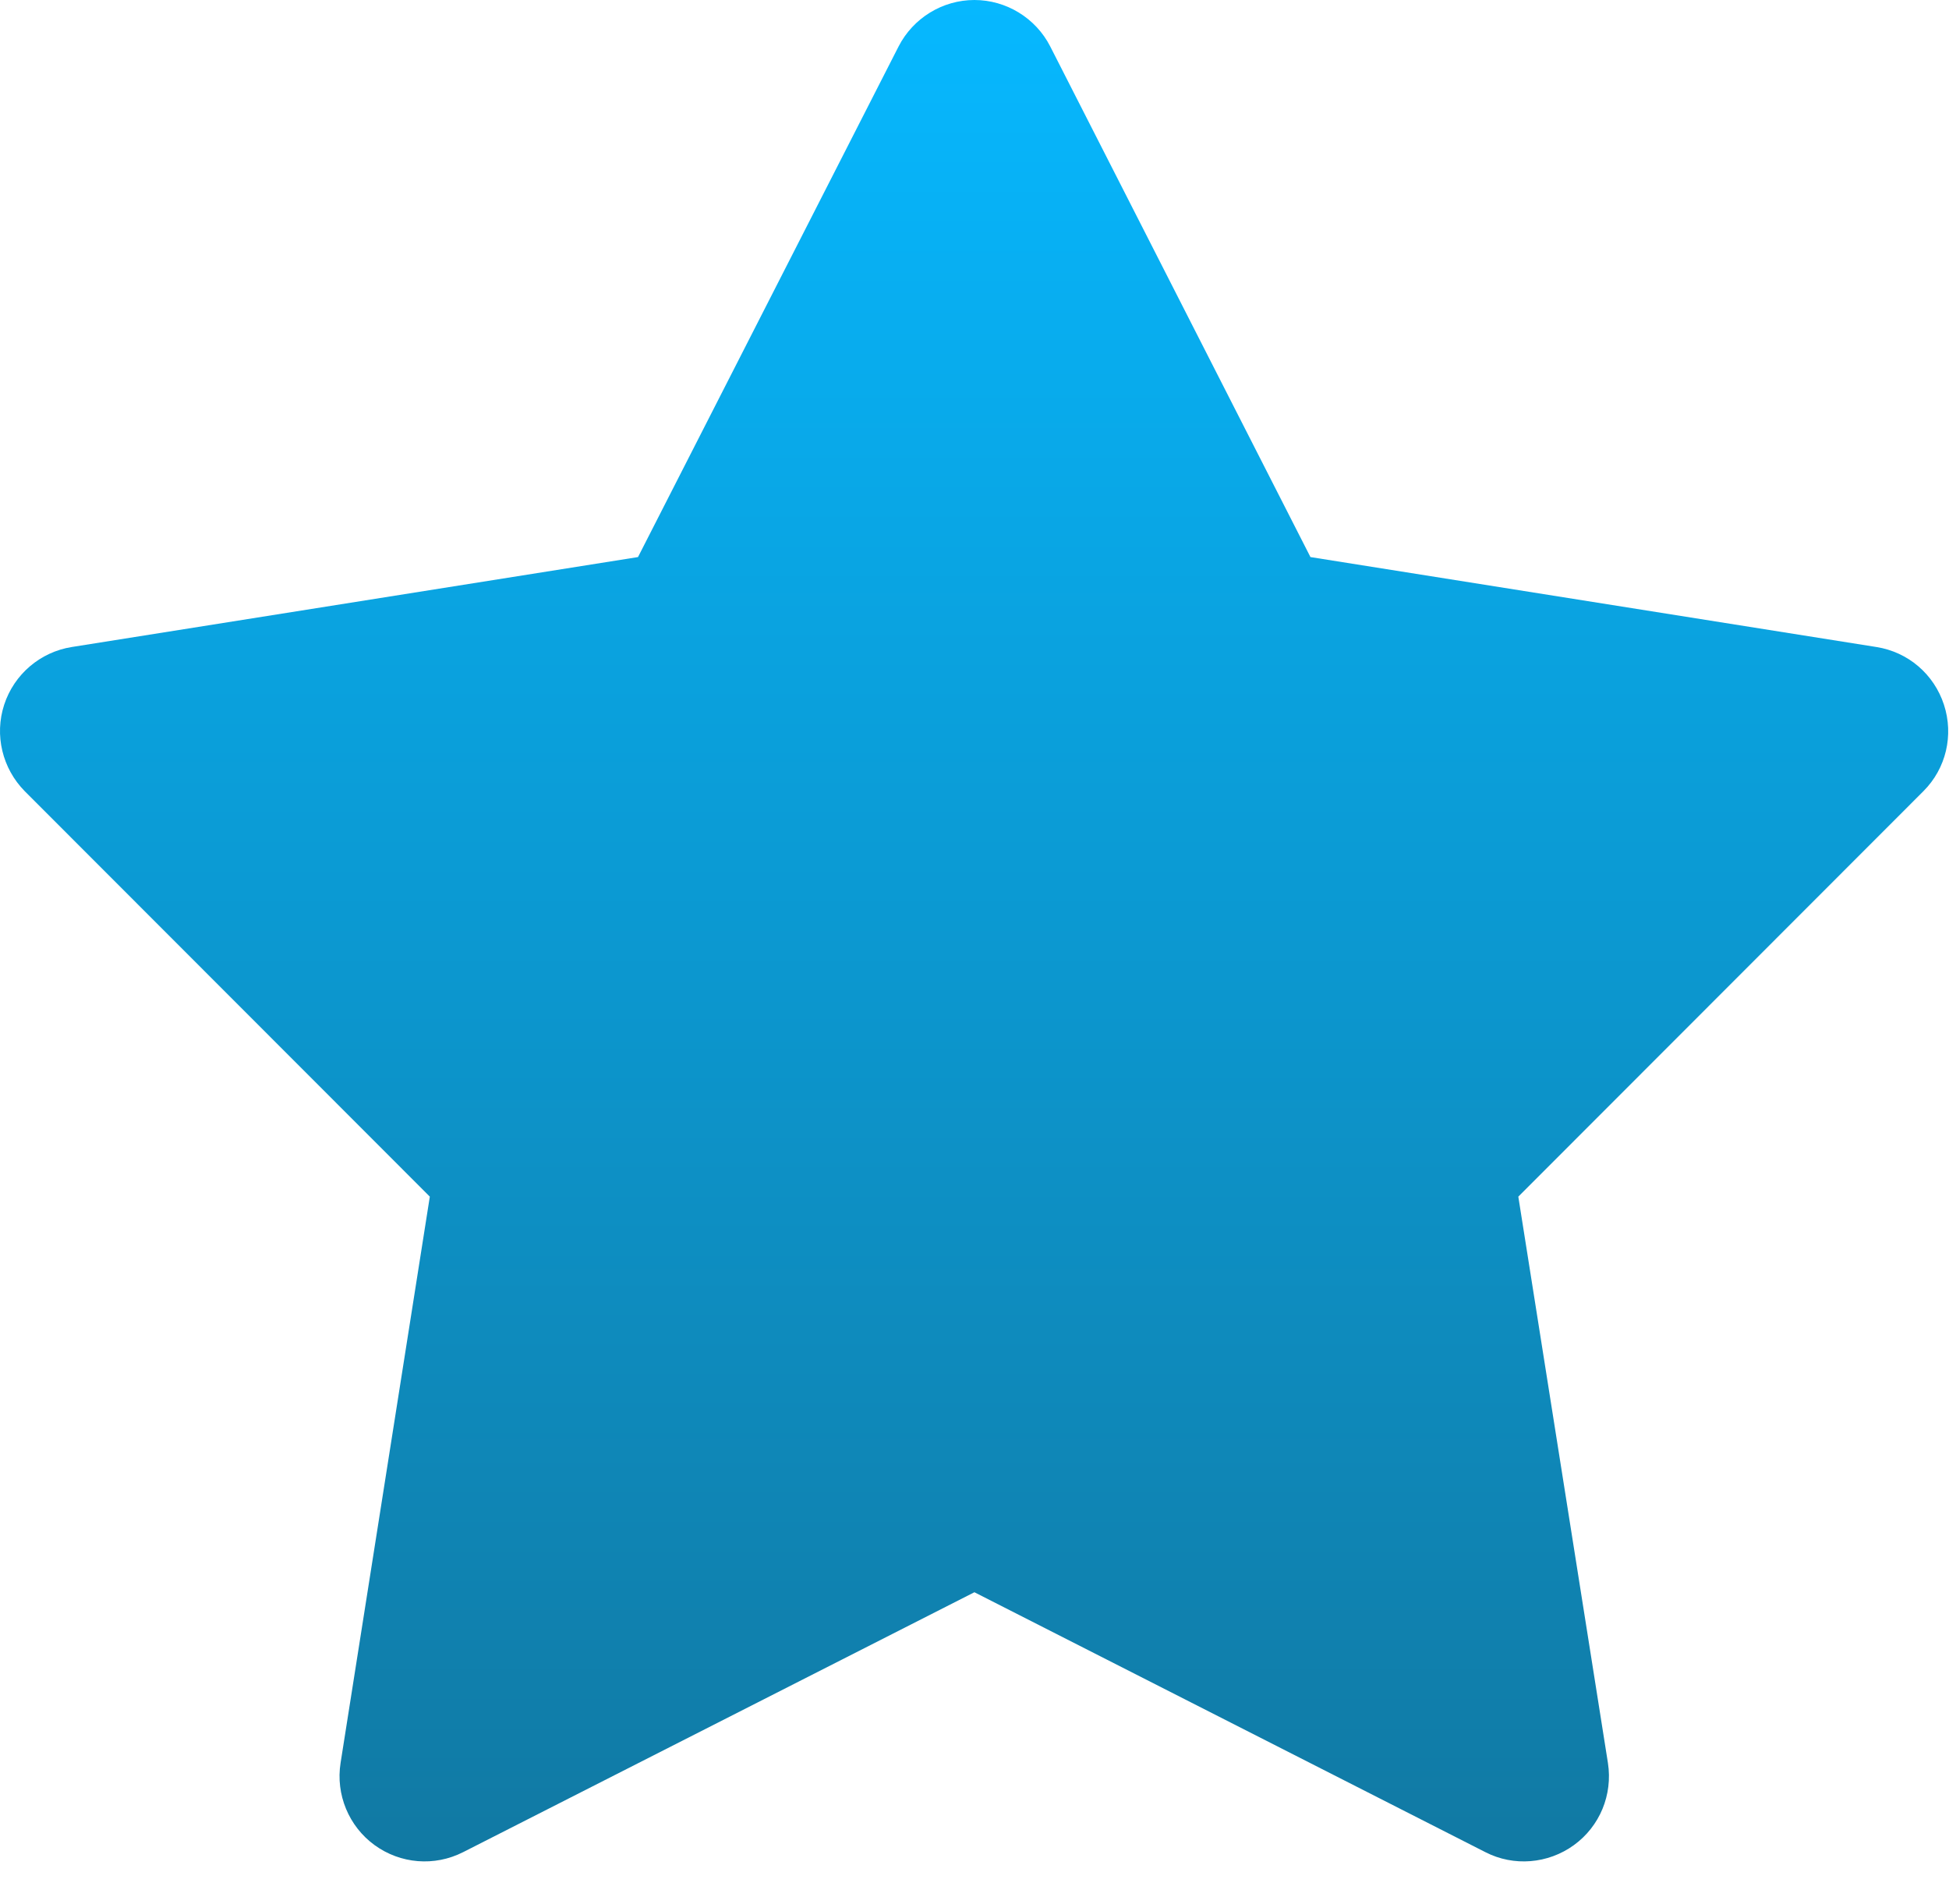 <svg width="43" height="42" viewBox="0 0 43 42" fill="none" xmlns="http://www.w3.org/2000/svg">
<path d="M23.17 1.023C22.85 0.398 22.201 0 21.498 0C20.795 0 20.147 0.398 19.826 1.023L14.076 12.289L1.584 14.273C0.889 14.383 0.311 14.875 0.092 15.547C-0.127 16.219 0.053 16.953 0.545 17.453L9.483 26.398L7.514 38.891C7.404 39.586 7.694 40.289 8.264 40.703C8.834 41.117 9.584 41.18 10.217 40.859L21.498 35.125L32.772 40.859C33.397 41.18 34.154 41.117 34.725 40.703C35.295 40.289 35.584 39.594 35.475 38.891L33.498 26.398L42.436 17.453C42.936 16.953 43.108 16.219 42.889 15.547C42.67 14.875 42.1 14.383 41.397 14.273L28.912 12.289L23.17 1.023Z" fill="url(#paint0_linear_1083_30)"/>
<defs>
<linearGradient id="paint0_linear_1083_30" x1="21.491" y1="0" x2="21.491" y2="41.063" gradientUnits="userSpaceOnUse">
<stop stop-color="#06B8FF"/>
<stop offset="1" stop-color="#1179A3"/>
</linearGradient>
</defs>
</svg>
